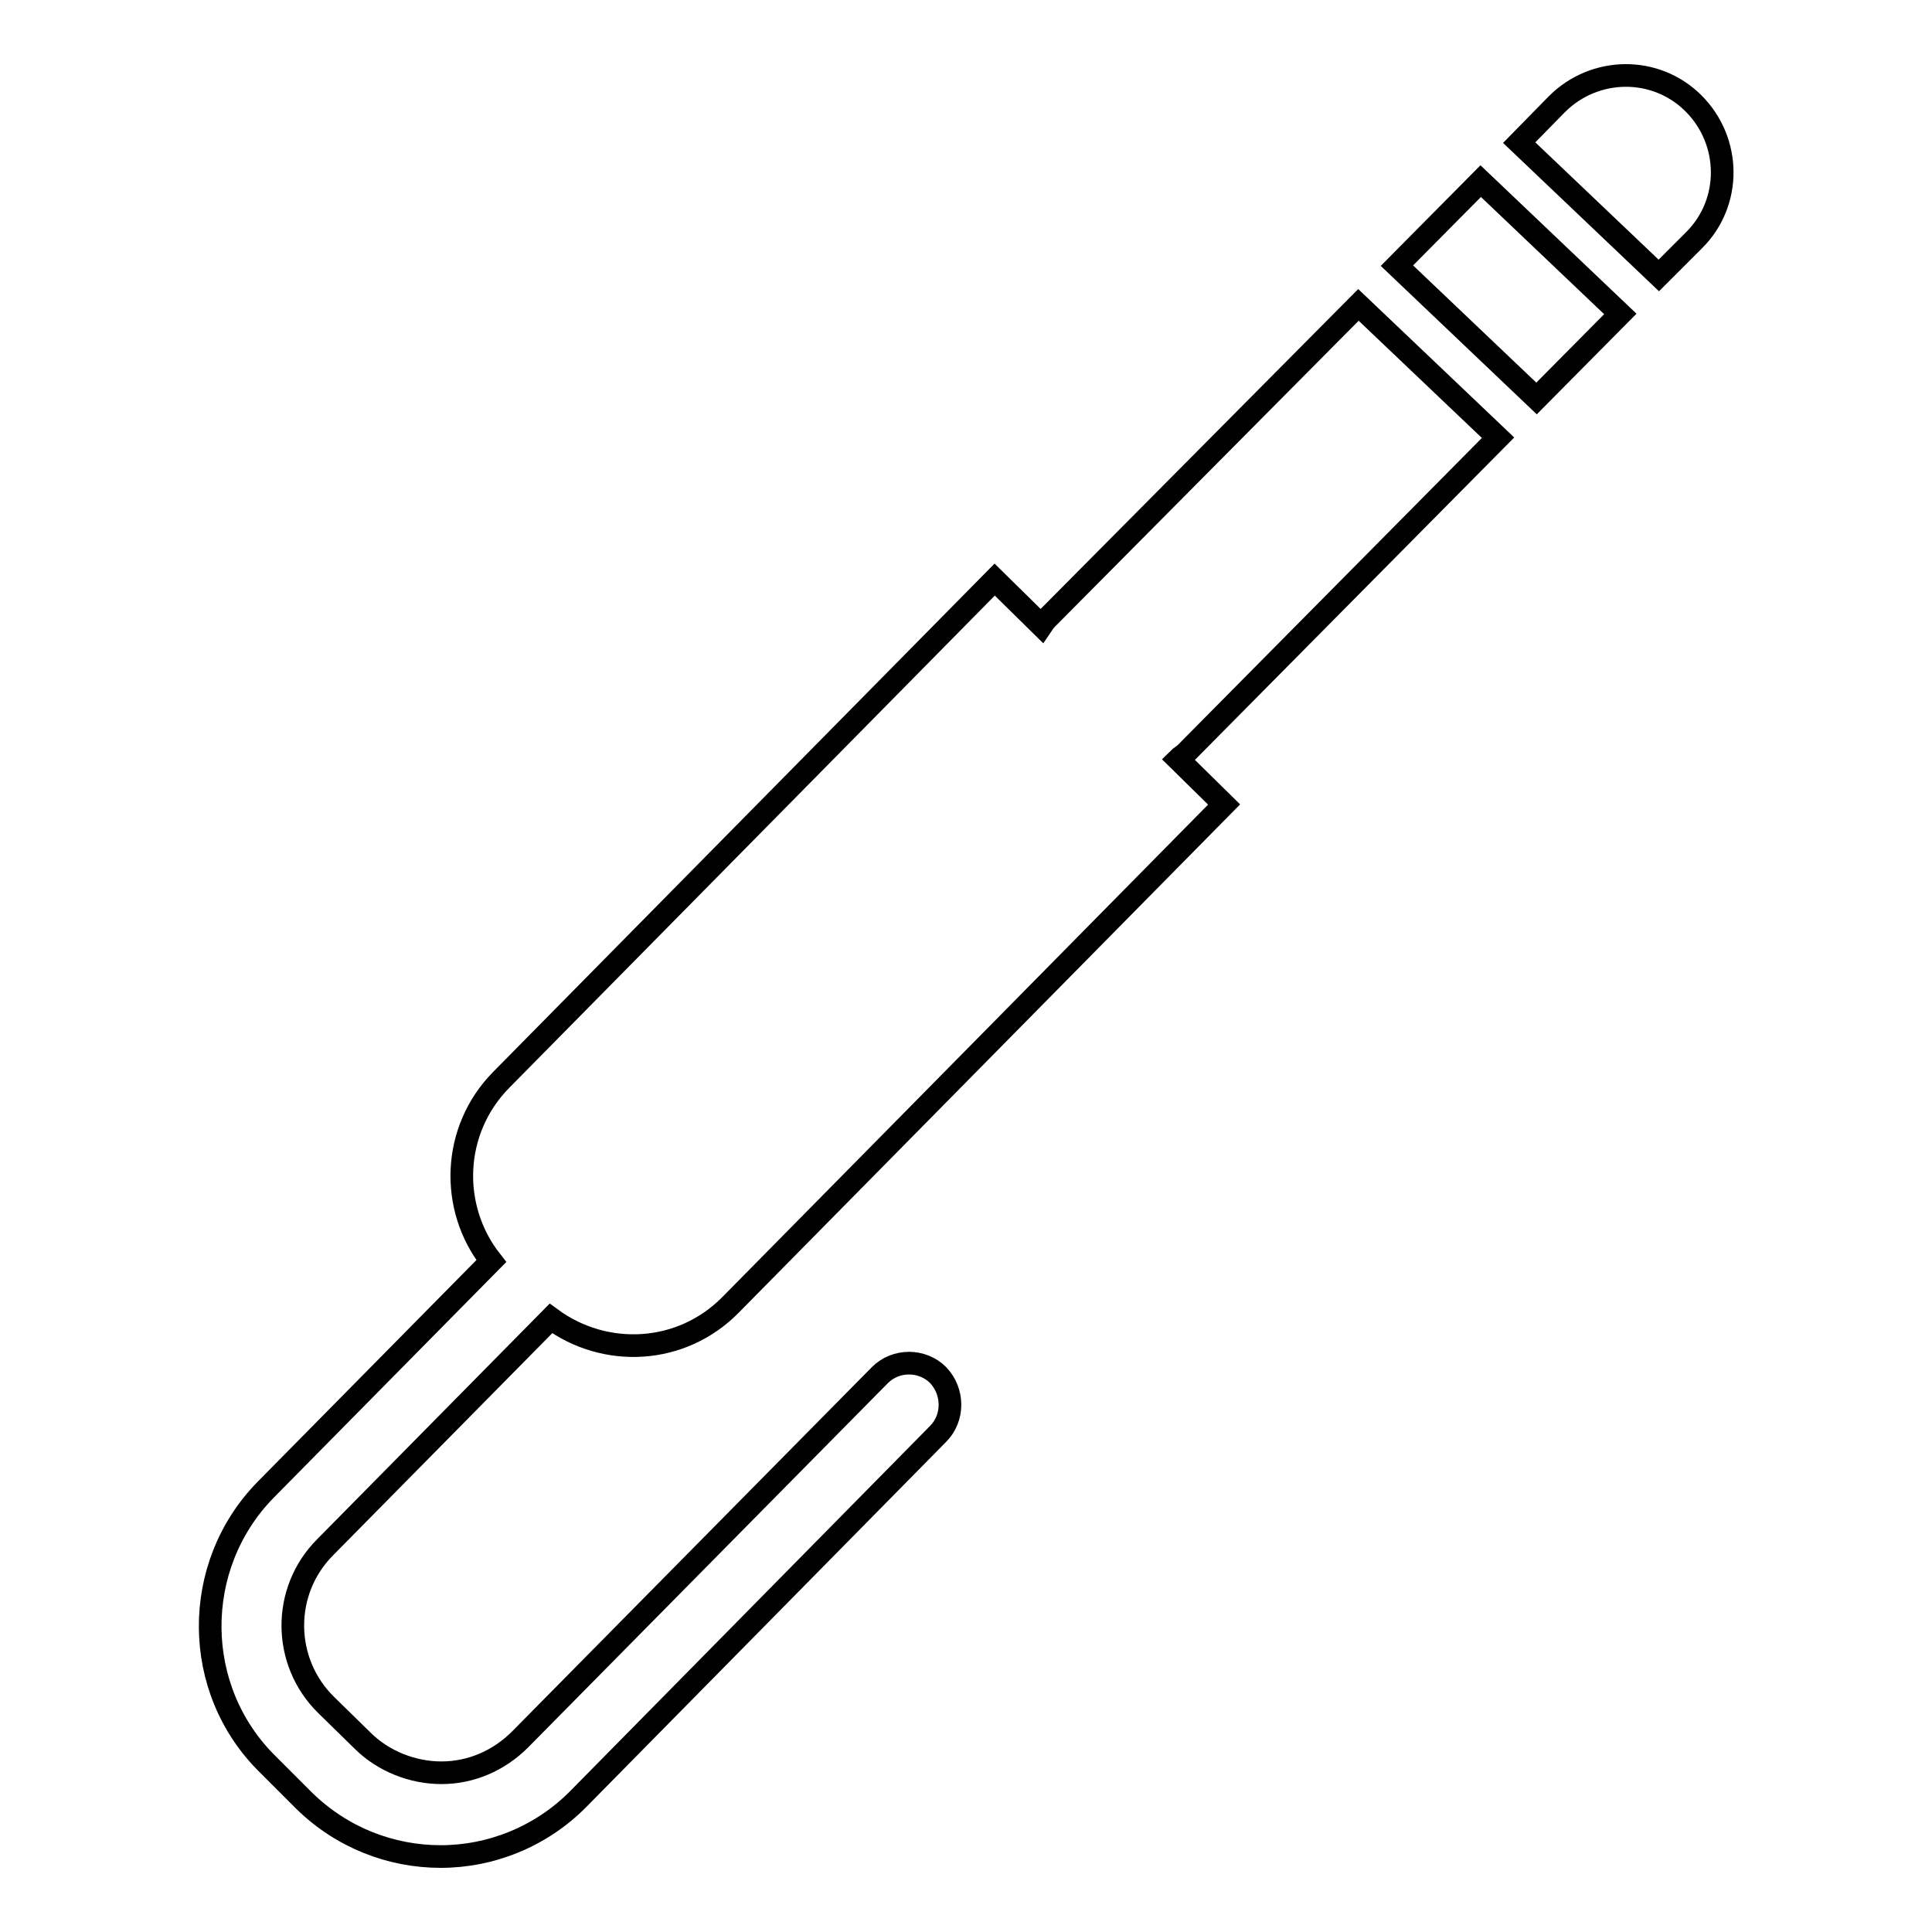 <?xml version="1.0" encoding="utf-8"?>
<!-- Svg Vector Icons : http://www.onlinewebfonts.com/icon -->
<!DOCTYPE svg PUBLIC "-//W3C//DTD SVG 1.1//EN" "http://www.w3.org/Graphics/SVG/1.1/DTD/svg11.dtd">
<svg version="1.1" xmlns="http://www.w3.org/2000/svg" xmlns:xlink="http://www.w3.org/1999/xlink" x="0px" y="0px" viewBox="0 0 256 256" enable-background="new 0 0 256 256" xml:space="preserve">
<g><g><g><g><path stroke-width="3" fill-opacity="0" stroke="#000000"  d="M224.5,31.8c5-5,4.9-13.1-0.1-18.1s-13.1-4.9-18.1,0.1l-5,5.1l18.5,17.6L224.5,31.8z"/><path stroke-width="3" fill-opacity="0" stroke="#000000"  d="M185.1 35.2L203.6 52.8 214.7 41.6 196.2 24 z"/><path stroke-width="3" fill-opacity="0" stroke="#000000"  d="M35.5,233.8l4.8,4.8c5,4.9,11.5,7.4,18.1,7.4c6.6,0,13.3-2.6,18.3-7.7l47.6-48.3c2.1-2.1,2.1-5.6,0-7.8c-2.1-2.1-5.6-2.1-7.7,0l-47.7,48.3c-2.8,2.8-6.5,4.4-10.4,4.4c-3.8,0-7.7-1.5-10.5-4.3l-4.8-4.7c-5.8-5.7-5.9-15.1-0.1-20.9l29.9-30.3c7.2,5.3,17.3,4.8,23.8-1.8l65.4-66.3l-6.1-6c0.3-0.3,0.7-0.5,1-0.8L198.5,58L180,40.4l-41.2,41.5c-0.3,0.3-0.6,0.7-0.8,1l-6.2-6.1l-65.4,66.3c-6.5,6.6-6.9,16.9-1.3,24l-29.9,30.3C25.3,207.5,25.4,223.9,35.5,233.8z"/></g></g><g></g><g></g><g></g><g></g><g></g><g></g><g></g><g></g><g></g><g></g><g></g><g></g><g></g><g></g><g></g></g></g>
</svg>